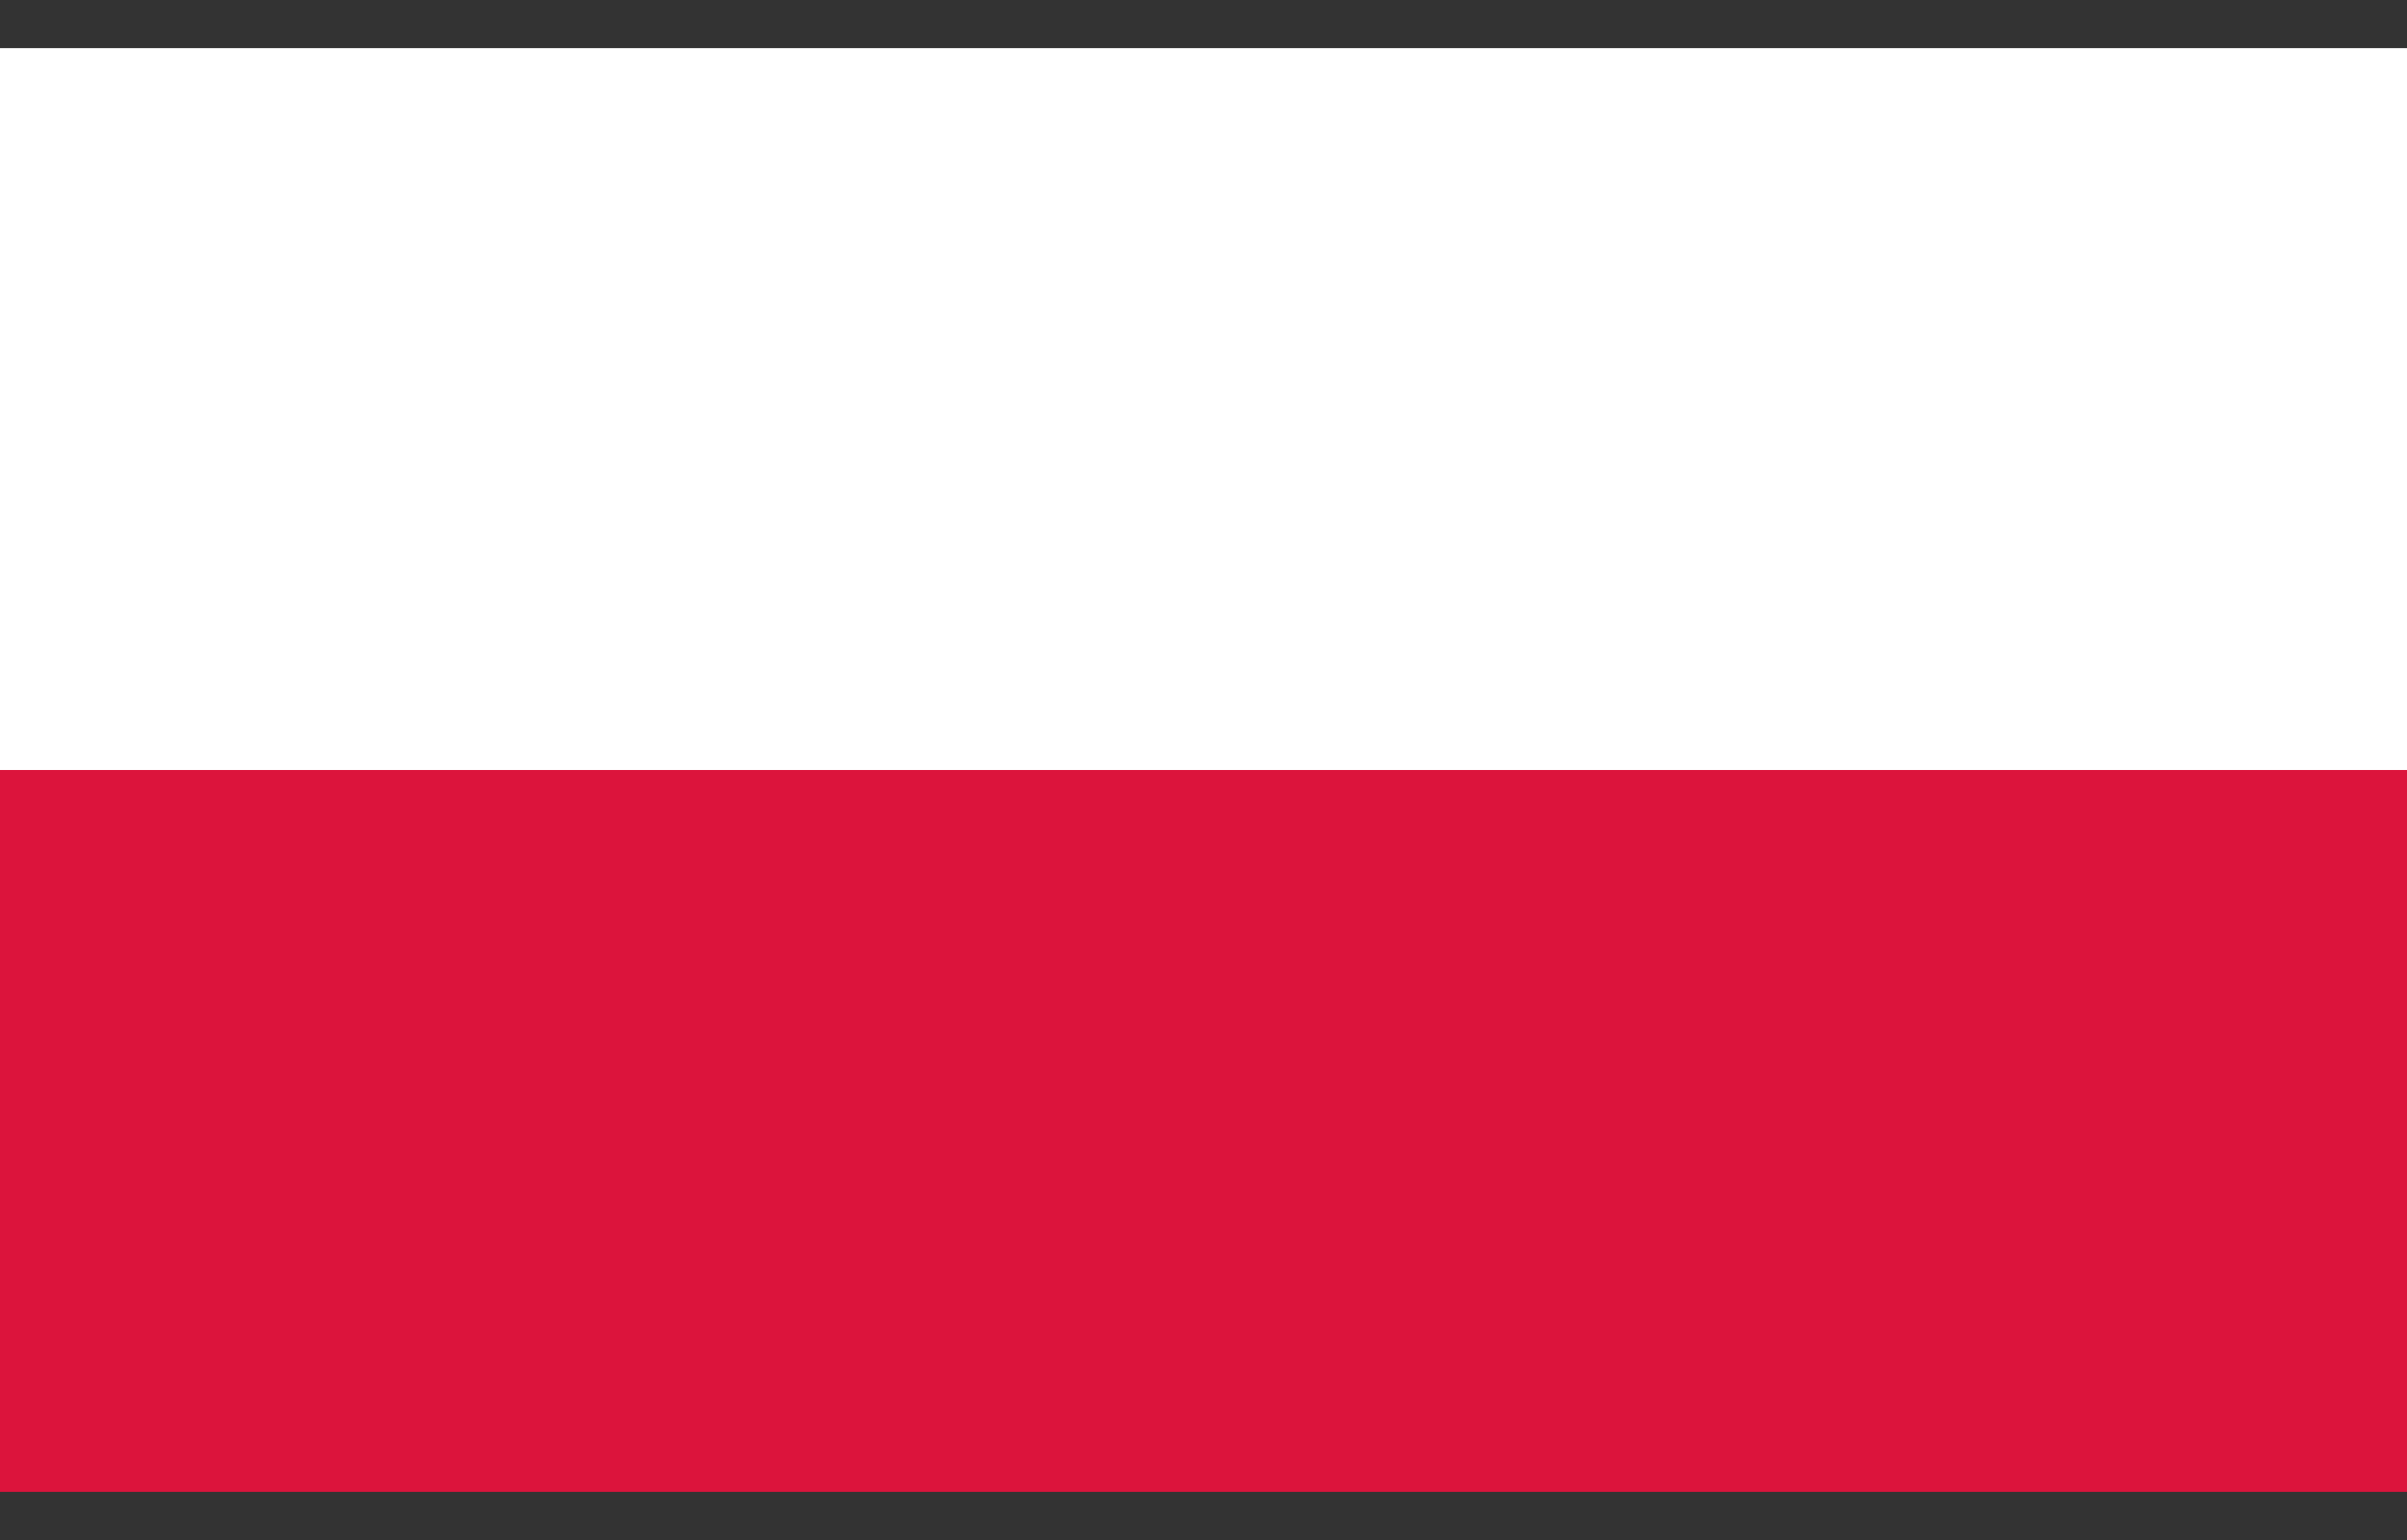 <svg width="25" height="16" viewBox="0 0 25 16" fill="none" xmlns="http://www.w3.org/2000/svg">
<rect x="0" y="0" width="25" height="16" fill="#333333" stroke="none"/>
<path d="M25 0.5H0V15.5H25V0.5Z" fill="#DC143C"/>
<path d="M25 0.5H0V8H25V0.5Z" fill="white"/>
</svg>
